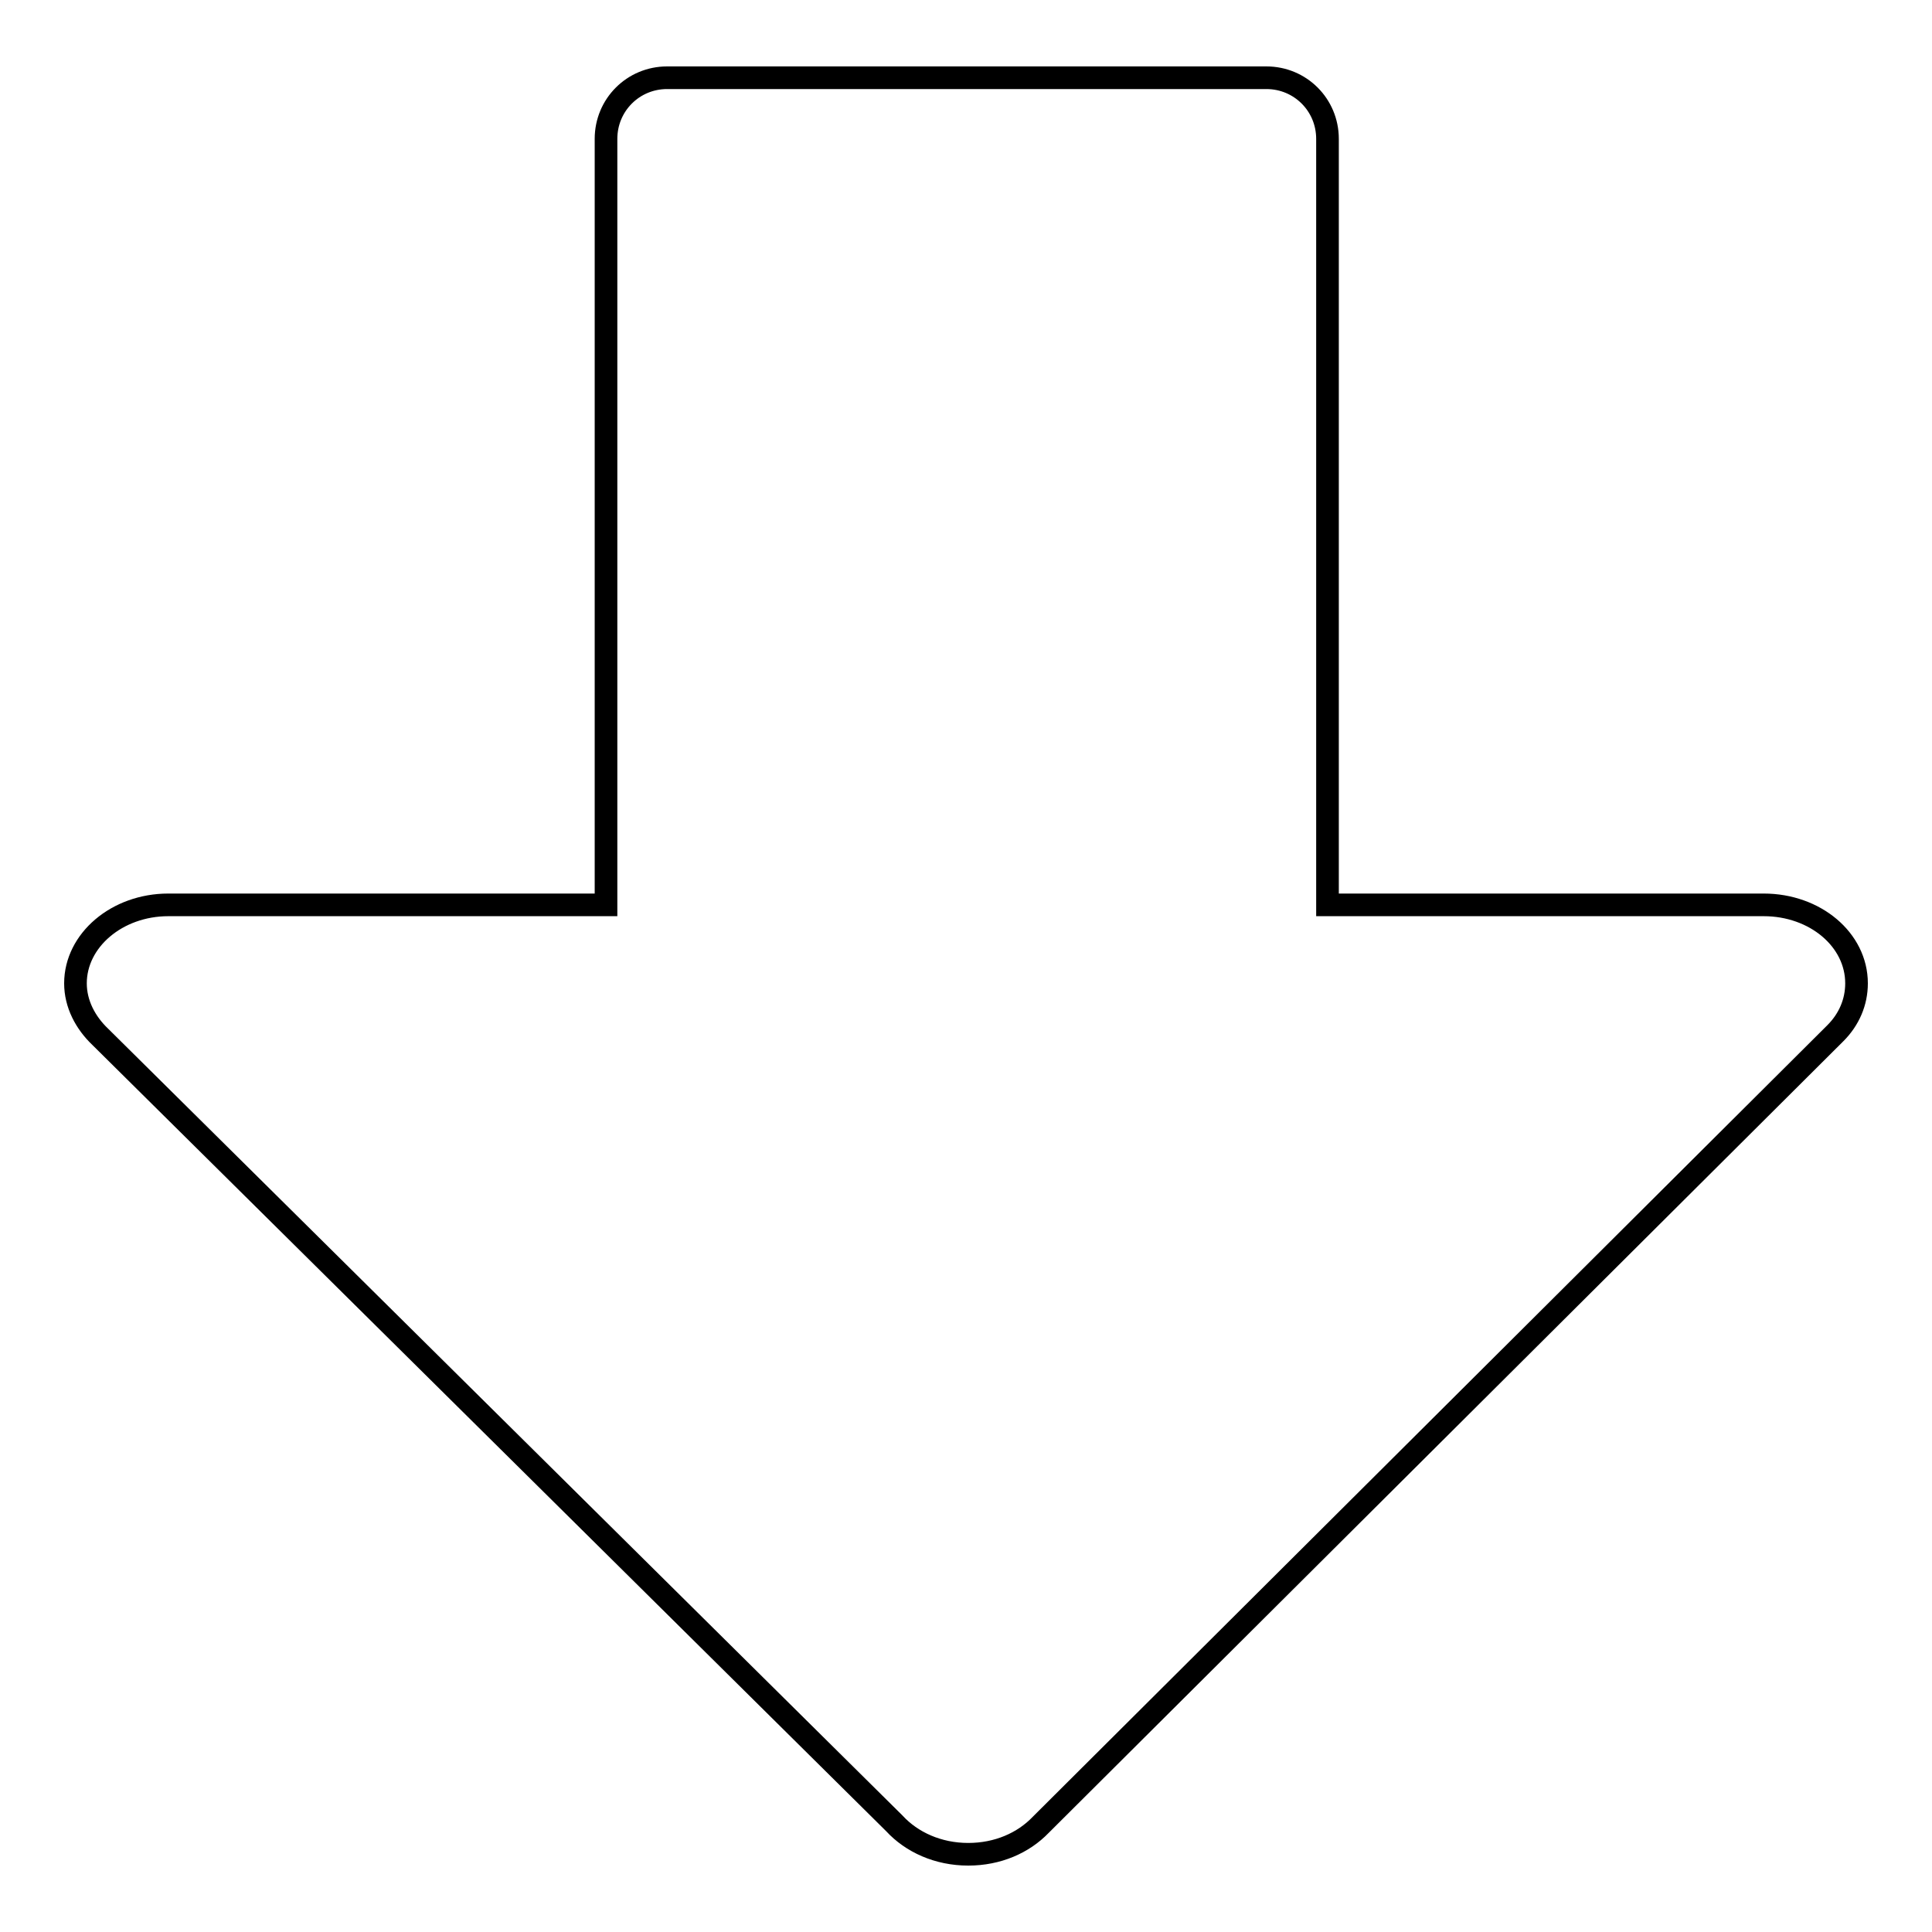 <?xml version="1.0" encoding="utf-8"?>
<!-- Svg Vector Icons : http://www.onlinewebfonts.com/icon -->
<!DOCTYPE svg PUBLIC "-//W3C//DTD SVG 1.1//EN" "http://www.w3.org/Graphics/SVG/1.1/DTD/svg11.dtd">
<svg version="1.1" xmlns="http://www.w3.org/2000/svg" xmlns:xlink="http://www.w3.org/1999/xlink" x="0px" y="0px" viewBox="0 0 256 256" enable-background="new 0 0 256 256" xml:space="preserve">
<g><g><path stroke-width="3" fill-opacity="0" stroke="#000000"  d="M246,130.3c0-5.8-5.5-10.4-12.3-10.4l0,0h-57.8V18.4c0-4.5-3.6-8.1-8.1-8.1H88.4c-4.5,0-8.1,3.6-8.1,8.1v101.5h-58l0,0c-6.8,0-12.3,4.7-12.3,10.4c0,2.7,1.3,5.2,3.3,7.1l105.2,104.2l0,0c2.3,2.5,5.8,4.1,9.8,4.1c3.9,0,7.3-1.5,9.6-3.9l0,0L243.1,137c0,0,0,0,0.1-0.1l0,0l0,0C245,135.1,246,132.8,246,130.3z"/></g></g>
</svg>